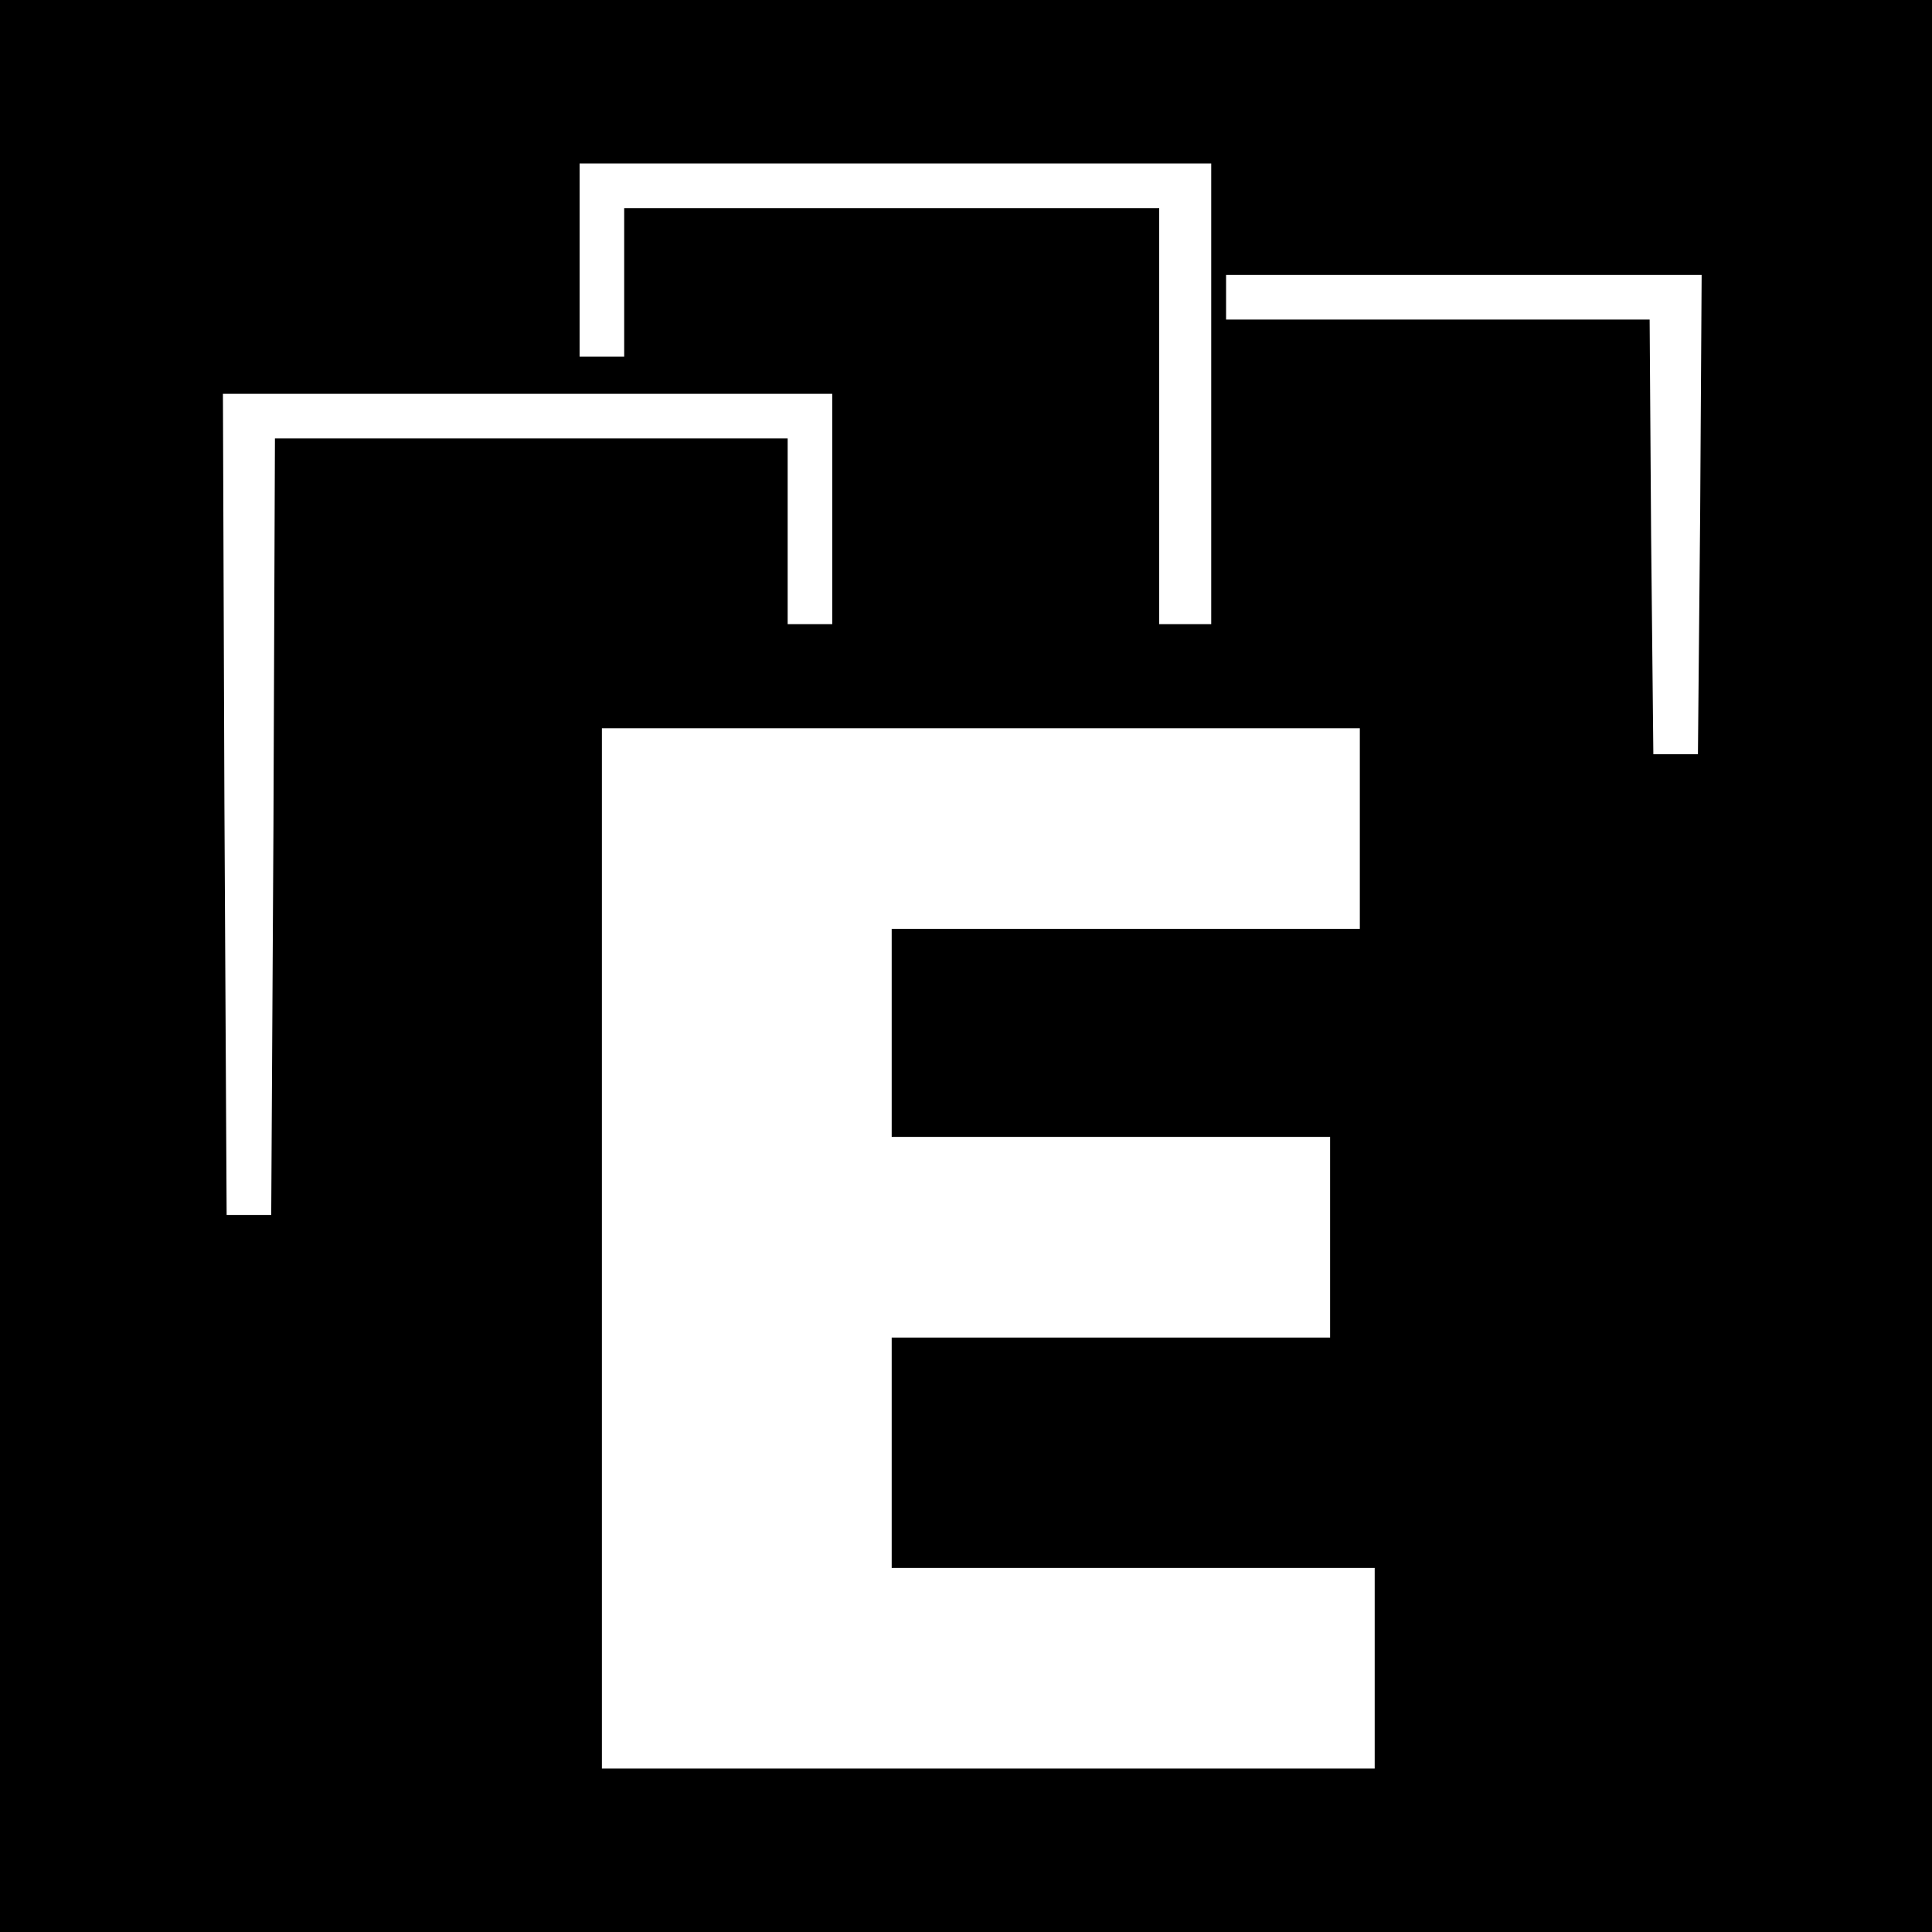 <?xml version="1.0" standalone="no"?>
<!DOCTYPE svg PUBLIC "-//W3C//DTD SVG 20010904//EN"
 "http://www.w3.org/TR/2001/REC-SVG-20010904/DTD/svg10.dtd">
<svg version="1.0" xmlns="http://www.w3.org/2000/svg"
 width="260pt" height="260pt" viewBox="0 0 260 260"
 preserveAspectRatio="xMidYMid meet">
<g transform="translate(0,260) scale(0.1,-0.1)"
fill="#000000" stroke="none">
<path d="M0 1300 l0 -1300 1300 0 1300 0 0 1300 0 1300 -1300 0 -1300 0 0
-1300z m1630 770 l0 -310 -35 0 -35 0 0 280 0 280 -360 0 -360 0 0 -100 0
-100 -30 0 -30 0 0 130 0 130 425 0 425 0 0 -310z m658 -162 l-3 -323 -30 0
-30 0 -3 293 -2 292 -285 0 -285 0 0 30 0 30 320 0 320 0 -2 -322z m-1168 7
l0 -155 -30 0 -30 0 0 125 0 125 -345 0 -345 0 -2 -522 -3 -523 -30 0 -30 0
-3 553 -2 552 410 0 410 0 0 -155z m710 -430 l0 -135 -315 0 -315 0 0 -140 0
-140 295 0 295 0 0 -135 0 -135 -295 0 -295 0 0 -155 0 -155 325 0 325 0 0
-135 0 -135 -520 0 -520 0 0 700 0 700 510 0 510 0 0 -135z"/>
</g>
</svg>
